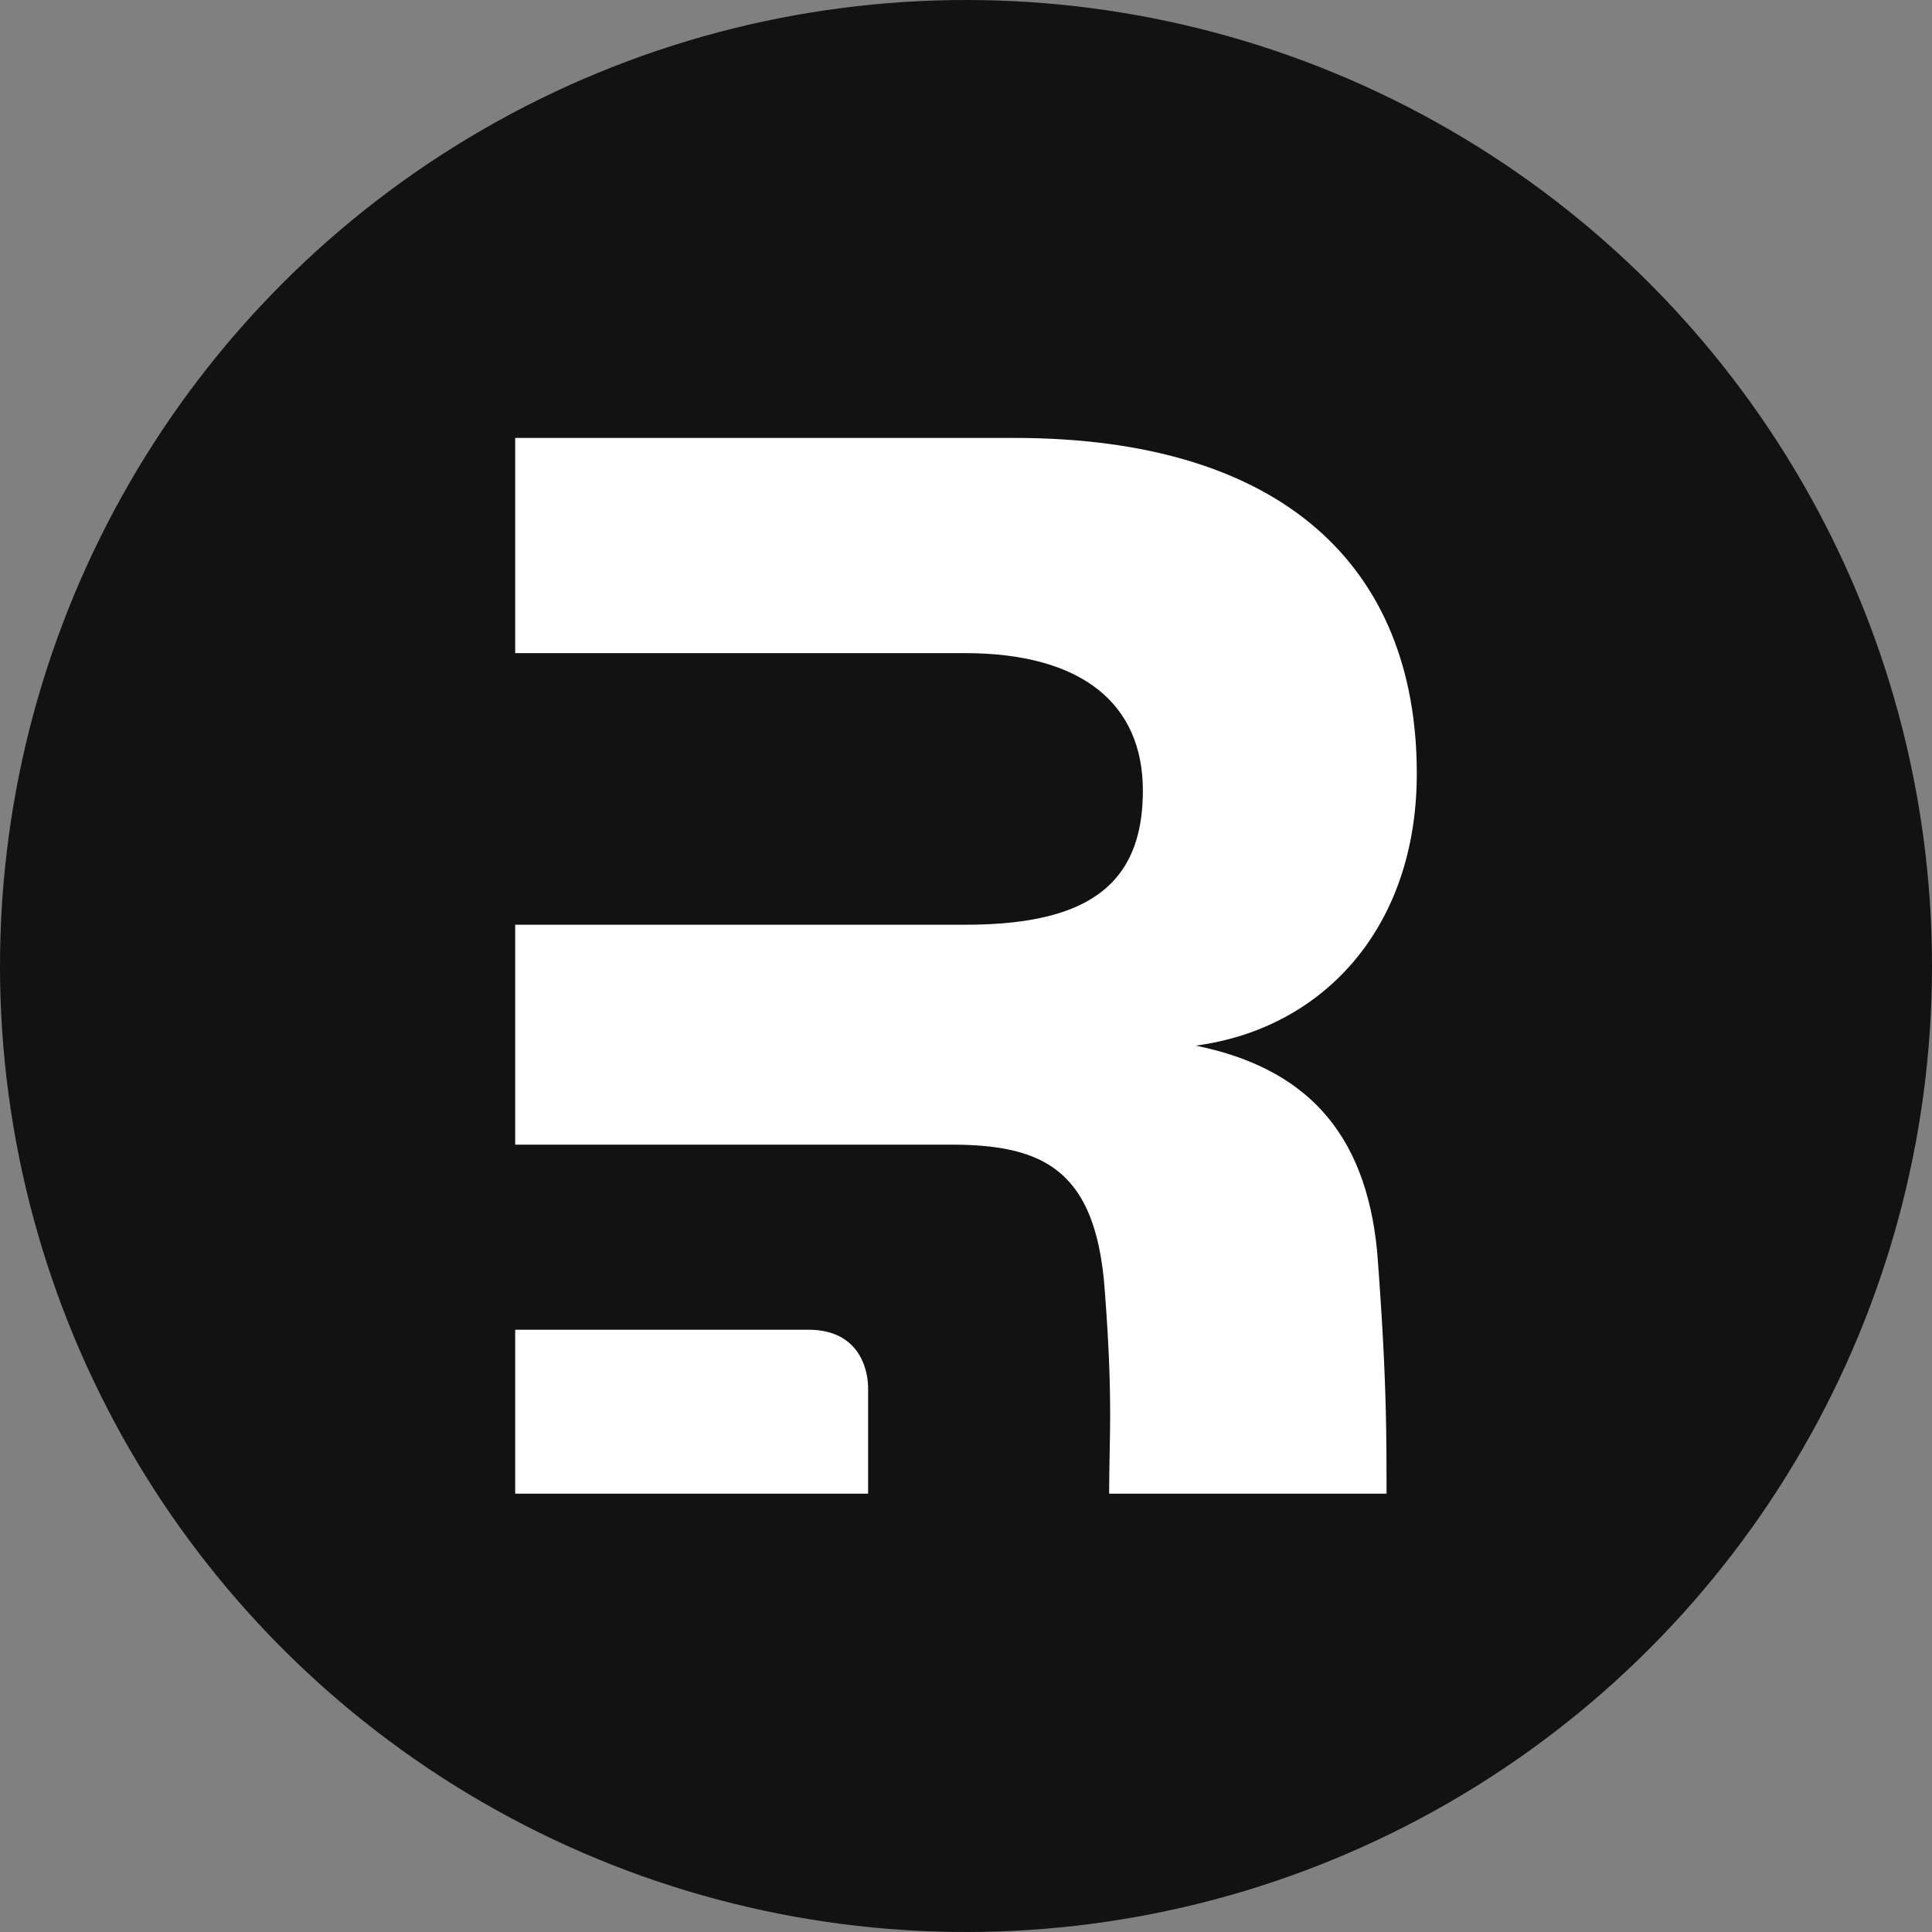 <svg xmlns="http://www.w3.org/2000/svg" fill="none" viewBox="0 0 300 300" height="300" width="300">
<rect x="0" y="0" width="300" height="300" fill="#808080" stroke="none"/>
<circle fill="#121212" r="150" cy="150" cx="150"></circle>
<g clip-path="url(#clip0_962_29832)">
<path fill="white" d="M157.478 68C199.245 68 220 88.072 220 120.134C220 144.116 205.395 159.756 185.664 162.363C202.32 165.751 212.056 175.396 213.85 194.425L214.11 197.924L214.336 201.196L214.532 204.256L214.668 206.563L214.814 209.286L214.89 210.84L214.998 213.308L215.085 215.639L215.128 216.979L215.187 219.126L215.237 221.581L215.255 222.768L215.288 226.205L215.299 229.793L215.299 231.937H172.228L172.231 231.043L172.246 229.305L172.272 227.613L172.346 223.514L172.365 222.139L172.38 219.984L172.378 218.606L172.365 217.161L172.348 216.027L172.312 214.439L172.261 212.755L172.193 210.964L172.105 209.057L172.053 208.056L171.965 206.491L171.864 204.848L171.706 202.526L171.571 200.681C171.532 200.112 171.487 199.556 171.436 199.013L171.326 197.946C169.904 185.341 164.952 180.189 156.471 178.47L155.756 178.335C155.274 178.25 154.781 178.175 154.277 178.11L153.513 178.019C153.385 178.005 153.255 177.992 153.125 177.979L152.337 177.909L151.532 177.852L150.711 177.807L149.883 177.775L149.038 177.754L148.178 177.743L80 177.742V143.595H149.792C150.933 143.595 152.039 143.573 153.109 143.528L154.168 143.476L155.203 143.409L156.215 143.326C156.382 143.31 156.548 143.295 156.712 143.278L157.689 143.171C158.332 143.095 158.959 143.008 159.571 142.91L160.477 142.754C171.802 140.681 177.464 134.611 177.464 122.765C177.464 109.471 168.241 101.414 149.792 101.414H80V68H157.478ZM125.542 206.481C131.193 206.481 133.557 209.649 134.399 212.681L134.51 213.117L134.602 213.549L134.661 213.891L134.686 214.059L134.729 214.392L134.761 214.719L134.773 214.879L134.791 215.192L134.796 215.346L134.8 215.645V231.937H80V206.481H125.542Z"></path>
</g>
<defs>
<clipPath id="clip0_962_29832">
<rect transform="translate(80 68)" fill="white" height="164" width="140"></rect>
</clipPath>
</defs>
</svg>
